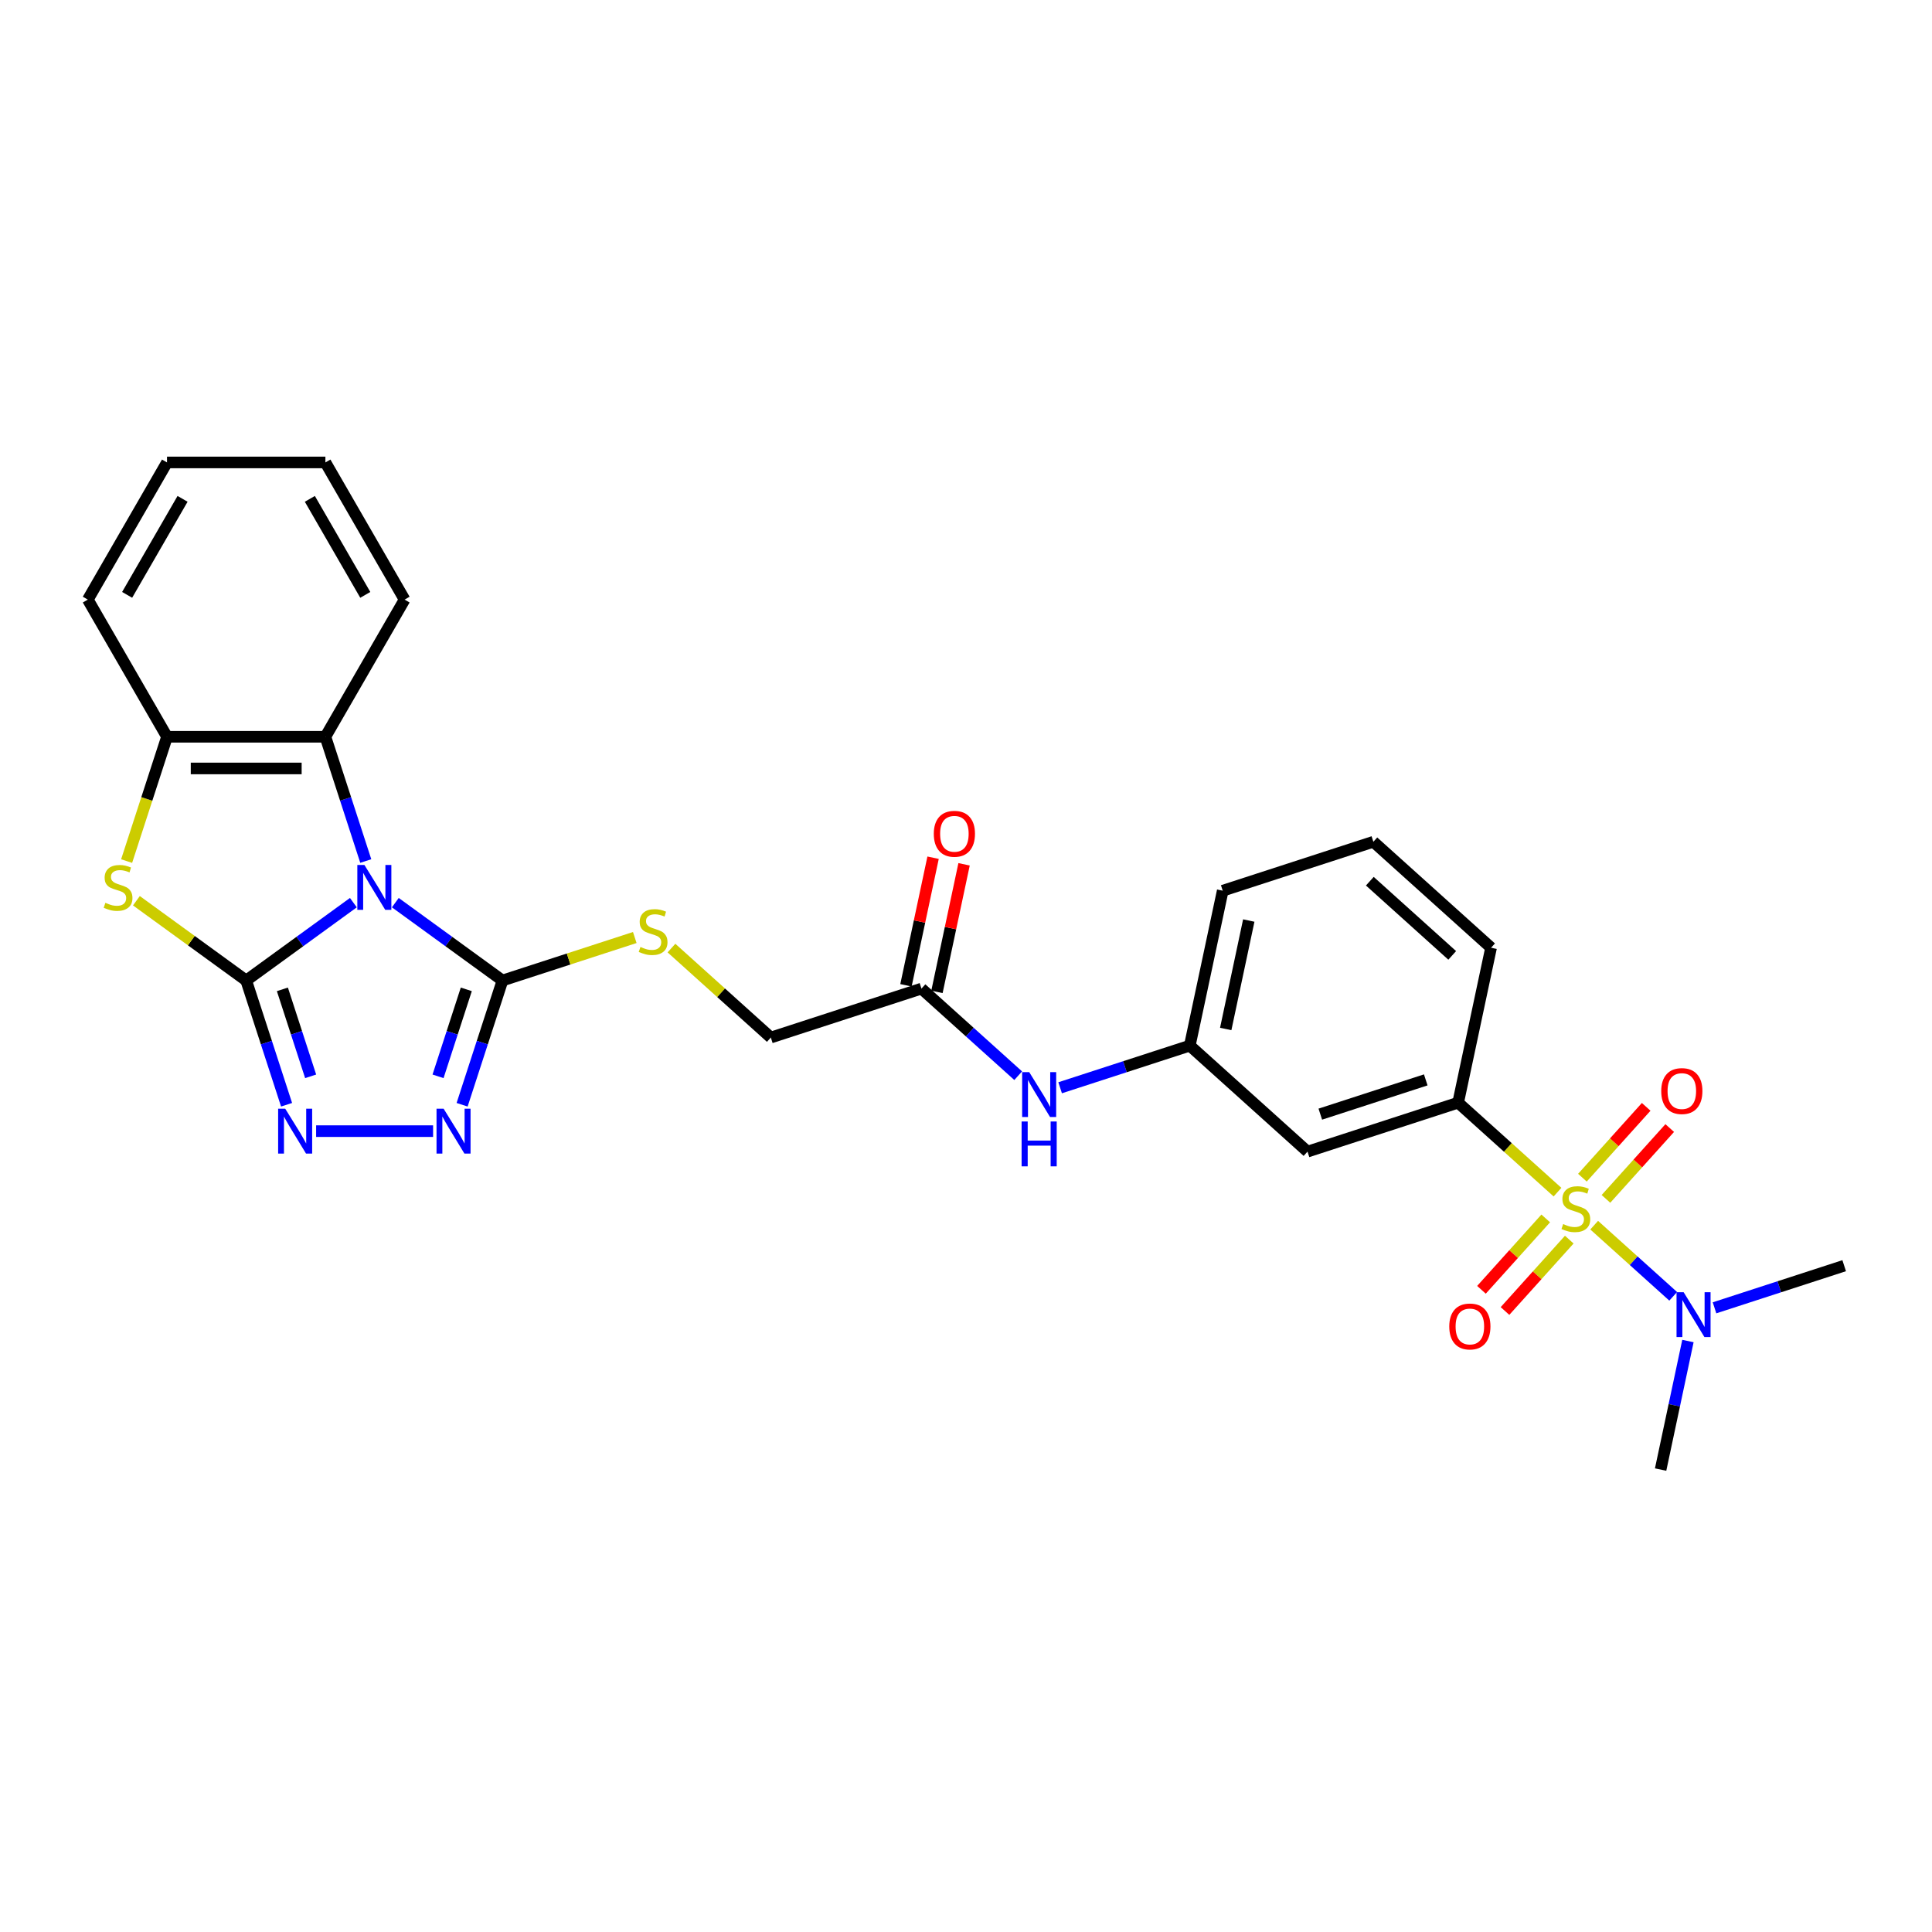 <?xml version='1.0' encoding='iso-8859-1'?>
<svg version='1.1' baseProfile='full'
              xmlns='http://www.w3.org/2000/svg'
                      xmlns:rdkit='http://www.rdkit.org/xml'
                      xmlns:xlink='http://www.w3.org/1999/xlink'
                  xml:space='preserve'
width='1000px' height='1000px' viewBox='0 0 1000 1000'>
<!-- END OF HEADER -->
<rect style='opacity:1.0;fill:#FFFFFF;stroke:none' width='1000' height='1000' x='0' y='0'> </rect>
<path class='bond-0' d='M 182.905,467.207 L 155.17,487.357' style='fill:none;fill-rule:evenodd;stroke:#0000FF;stroke-width:6px;stroke-linecap:butt;stroke-linejoin:miter;stroke-opacity:1' />
<path class='bond-0' d='M 155.17,487.357 L 127.436,507.508' style='fill:none;fill-rule:evenodd;stroke:#000000;stroke-width:6px;stroke-linecap:butt;stroke-linejoin:miter;stroke-opacity:1' />
<path class='bond-2' d='M 204.614,467.207 L 232.349,487.357' style='fill:none;fill-rule:evenodd;stroke:#0000FF;stroke-width:6px;stroke-linecap:butt;stroke-linejoin:miter;stroke-opacity:1' />
<path class='bond-2' d='M 232.349,487.357 L 260.084,507.508' style='fill:none;fill-rule:evenodd;stroke:#000000;stroke-width:6px;stroke-linecap:butt;stroke-linejoin:miter;stroke-opacity:1' />
<path class='bond-6' d='M 189.322,445.663 L 178.874,413.507' style='fill:none;fill-rule:evenodd;stroke:#0000FF;stroke-width:6px;stroke-linecap:butt;stroke-linejoin:miter;stroke-opacity:1' />
<path class='bond-6' d='M 178.874,413.507 L 168.426,381.352' style='fill:none;fill-rule:evenodd;stroke:#000000;stroke-width:6px;stroke-linecap:butt;stroke-linejoin:miter;stroke-opacity:1' />
<path class='bond-3' d='M 127.436,507.508 L 137.883,539.663' style='fill:none;fill-rule:evenodd;stroke:#000000;stroke-width:6px;stroke-linecap:butt;stroke-linejoin:miter;stroke-opacity:1' />
<path class='bond-3' d='M 137.883,539.663 L 148.331,571.818' style='fill:none;fill-rule:evenodd;stroke:#0000FF;stroke-width:6px;stroke-linecap:butt;stroke-linejoin:miter;stroke-opacity:1' />
<path class='bond-3' d='M 146.164,512.088 L 153.477,534.596' style='fill:none;fill-rule:evenodd;stroke:#000000;stroke-width:6px;stroke-linecap:butt;stroke-linejoin:miter;stroke-opacity:1' />
<path class='bond-3' d='M 153.477,534.596 L 160.791,557.105' style='fill:none;fill-rule:evenodd;stroke:#0000FF;stroke-width:6px;stroke-linecap:butt;stroke-linejoin:miter;stroke-opacity:1' />
<path class='bond-4' d='M 127.436,507.508 L 99.02,486.863' style='fill:none;fill-rule:evenodd;stroke:#000000;stroke-width:6px;stroke-linecap:butt;stroke-linejoin:miter;stroke-opacity:1' />
<path class='bond-4' d='M 99.02,486.863 L 70.605,466.218' style='fill:none;fill-rule:evenodd;stroke:#CCCC00;stroke-width:6px;stroke-linecap:butt;stroke-linejoin:miter;stroke-opacity:1' />
<path class='bond-1' d='M 806.16,617.05 L 780.445,593.896' style='fill:none;fill-rule:evenodd;stroke:#CCCC00;stroke-width:6px;stroke-linecap:butt;stroke-linejoin:miter;stroke-opacity:1' />
<path class='bond-1' d='M 780.445,593.896 L 754.729,570.742' style='fill:none;fill-rule:evenodd;stroke:#000000;stroke-width:6px;stroke-linecap:butt;stroke-linejoin:miter;stroke-opacity:1' />
<path class='bond-9' d='M 825.146,634.146 L 845.594,652.557' style='fill:none;fill-rule:evenodd;stroke:#CCCC00;stroke-width:6px;stroke-linecap:butt;stroke-linejoin:miter;stroke-opacity:1' />
<path class='bond-9' d='M 845.594,652.557 L 866.042,670.968' style='fill:none;fill-rule:evenodd;stroke:#0000FF;stroke-width:6px;stroke-linecap:butt;stroke-linejoin:miter;stroke-opacity:1' />
<path class='bond-12' d='M 800.067,630.656 L 783.434,649.129' style='fill:none;fill-rule:evenodd;stroke:#CCCC00;stroke-width:6px;stroke-linecap:butt;stroke-linejoin:miter;stroke-opacity:1' />
<path class='bond-12' d='M 783.434,649.129 L 766.801,667.601' style='fill:none;fill-rule:evenodd;stroke:#FF0000;stroke-width:6px;stroke-linecap:butt;stroke-linejoin:miter;stroke-opacity:1' />
<path class='bond-12' d='M 812.252,641.627 L 795.619,660.1' style='fill:none;fill-rule:evenodd;stroke:#CCCC00;stroke-width:6px;stroke-linecap:butt;stroke-linejoin:miter;stroke-opacity:1' />
<path class='bond-12' d='M 795.619,660.1 L 778.986,678.573' style='fill:none;fill-rule:evenodd;stroke:#FF0000;stroke-width:6px;stroke-linecap:butt;stroke-linejoin:miter;stroke-opacity:1' />
<path class='bond-13' d='M 831.239,620.54 L 847.744,602.209' style='fill:none;fill-rule:evenodd;stroke:#CCCC00;stroke-width:6px;stroke-linecap:butt;stroke-linejoin:miter;stroke-opacity:1' />
<path class='bond-13' d='M 847.744,602.209 L 864.249,583.878' style='fill:none;fill-rule:evenodd;stroke:#FF0000;stroke-width:6px;stroke-linecap:butt;stroke-linejoin:miter;stroke-opacity:1' />
<path class='bond-13' d='M 819.054,609.569 L 835.559,591.238' style='fill:none;fill-rule:evenodd;stroke:#CCCC00;stroke-width:6px;stroke-linecap:butt;stroke-linejoin:miter;stroke-opacity:1' />
<path class='bond-13' d='M 835.559,591.238 L 852.064,572.907' style='fill:none;fill-rule:evenodd;stroke:#FF0000;stroke-width:6px;stroke-linecap:butt;stroke-linejoin:miter;stroke-opacity:1' />
<path class='bond-5' d='M 260.084,507.508 L 249.636,539.663' style='fill:none;fill-rule:evenodd;stroke:#000000;stroke-width:6px;stroke-linecap:butt;stroke-linejoin:miter;stroke-opacity:1' />
<path class='bond-5' d='M 249.636,539.663 L 239.188,571.818' style='fill:none;fill-rule:evenodd;stroke:#0000FF;stroke-width:6px;stroke-linecap:butt;stroke-linejoin:miter;stroke-opacity:1' />
<path class='bond-5' d='M 241.356,512.088 L 234.042,534.596' style='fill:none;fill-rule:evenodd;stroke:#000000;stroke-width:6px;stroke-linecap:butt;stroke-linejoin:miter;stroke-opacity:1' />
<path class='bond-5' d='M 234.042,534.596 L 226.729,557.105' style='fill:none;fill-rule:evenodd;stroke:#0000FF;stroke-width:6px;stroke-linecap:butt;stroke-linejoin:miter;stroke-opacity:1' />
<path class='bond-10' d='M 260.084,507.508 L 294.321,496.383' style='fill:none;fill-rule:evenodd;stroke:#000000;stroke-width:6px;stroke-linecap:butt;stroke-linejoin:miter;stroke-opacity:1' />
<path class='bond-10' d='M 294.321,496.383 L 328.559,485.259' style='fill:none;fill-rule:evenodd;stroke:#CCCC00;stroke-width:6px;stroke-linecap:butt;stroke-linejoin:miter;stroke-opacity:1' />
<path class='bond-29' d='M 163.623,585.476 L 224.167,585.476' style='fill:none;fill-rule:evenodd;stroke:#0000FF;stroke-width:6px;stroke-linecap:butt;stroke-linejoin:miter;stroke-opacity:1' />
<path class='bond-28' d='M 65.539,445.695 L 75.992,413.524' style='fill:none;fill-rule:evenodd;stroke:#CCCC00;stroke-width:6px;stroke-linecap:butt;stroke-linejoin:miter;stroke-opacity:1' />
<path class='bond-28' d='M 75.992,413.524 L 86.445,381.352' style='fill:none;fill-rule:evenodd;stroke:#000000;stroke-width:6px;stroke-linecap:butt;stroke-linejoin:miter;stroke-opacity:1' />
<path class='bond-8' d='M 168.426,381.352 L 86.445,381.352' style='fill:none;fill-rule:evenodd;stroke:#000000;stroke-width:6px;stroke-linecap:butt;stroke-linejoin:miter;stroke-opacity:1' />
<path class='bond-8' d='M 156.129,397.748 L 98.742,397.748' style='fill:none;fill-rule:evenodd;stroke:#000000;stroke-width:6px;stroke-linecap:butt;stroke-linejoin:miter;stroke-opacity:1' />
<path class='bond-20' d='M 168.426,381.352 L 209.417,310.354' style='fill:none;fill-rule:evenodd;stroke:#000000;stroke-width:6px;stroke-linecap:butt;stroke-linejoin:miter;stroke-opacity:1' />
<path class='bond-7' d='M 754.729,570.742 L 676.761,596.075' style='fill:none;fill-rule:evenodd;stroke:#000000;stroke-width:6px;stroke-linecap:butt;stroke-linejoin:miter;stroke-opacity:1' />
<path class='bond-7' d='M 737.967,558.948 L 683.389,576.682' style='fill:none;fill-rule:evenodd;stroke:#000000;stroke-width:6px;stroke-linecap:butt;stroke-linejoin:miter;stroke-opacity:1' />
<path class='bond-31' d='M 754.729,570.742 L 771.774,490.552' style='fill:none;fill-rule:evenodd;stroke:#000000;stroke-width:6px;stroke-linecap:butt;stroke-linejoin:miter;stroke-opacity:1' />
<path class='bond-21' d='M 86.445,381.352 L 45.455,310.354' style='fill:none;fill-rule:evenodd;stroke:#000000;stroke-width:6px;stroke-linecap:butt;stroke-linejoin:miter;stroke-opacity:1' />
<path class='bond-23' d='M 887.431,676.927 L 920.988,666.024' style='fill:none;fill-rule:evenodd;stroke:#0000FF;stroke-width:6px;stroke-linecap:butt;stroke-linejoin:miter;stroke-opacity:1' />
<path class='bond-23' d='M 920.988,666.024 L 954.545,655.12' style='fill:none;fill-rule:evenodd;stroke:#000000;stroke-width:6px;stroke-linecap:butt;stroke-linejoin:miter;stroke-opacity:1' />
<path class='bond-24' d='M 873.674,694.112 L 866.603,727.378' style='fill:none;fill-rule:evenodd;stroke:#0000FF;stroke-width:6px;stroke-linecap:butt;stroke-linejoin:miter;stroke-opacity:1' />
<path class='bond-24' d='M 866.603,727.378 L 859.532,760.643' style='fill:none;fill-rule:evenodd;stroke:#000000;stroke-width:6px;stroke-linecap:butt;stroke-linejoin:miter;stroke-opacity:1' />
<path class='bond-18' d='M 347.546,490.722 L 373.261,513.876' style='fill:none;fill-rule:evenodd;stroke:#CCCC00;stroke-width:6px;stroke-linecap:butt;stroke-linejoin:miter;stroke-opacity:1' />
<path class='bond-18' d='M 373.261,513.876 L 398.976,537.03' style='fill:none;fill-rule:evenodd;stroke:#000000;stroke-width:6px;stroke-linecap:butt;stroke-linejoin:miter;stroke-opacity:1' />
<path class='bond-11' d='M 676.761,596.075 L 615.837,541.219' style='fill:none;fill-rule:evenodd;stroke:#000000;stroke-width:6px;stroke-linecap:butt;stroke-linejoin:miter;stroke-opacity:1' />
<path class='bond-14' d='M 476.945,511.697 L 398.976,537.03' style='fill:none;fill-rule:evenodd;stroke:#000000;stroke-width:6px;stroke-linecap:butt;stroke-linejoin:miter;stroke-opacity:1' />
<path class='bond-15' d='M 476.945,511.697 L 501.979,534.238' style='fill:none;fill-rule:evenodd;stroke:#000000;stroke-width:6px;stroke-linecap:butt;stroke-linejoin:miter;stroke-opacity:1' />
<path class='bond-15' d='M 501.979,534.238 L 527.014,556.78' style='fill:none;fill-rule:evenodd;stroke:#0000FF;stroke-width:6px;stroke-linecap:butt;stroke-linejoin:miter;stroke-opacity:1' />
<path class='bond-17' d='M 484.964,513.401 L 491.982,480.381' style='fill:none;fill-rule:evenodd;stroke:#000000;stroke-width:6px;stroke-linecap:butt;stroke-linejoin:miter;stroke-opacity:1' />
<path class='bond-17' d='M 491.982,480.381 L 499.001,447.362' style='fill:none;fill-rule:evenodd;stroke:#FF0000;stroke-width:6px;stroke-linecap:butt;stroke-linejoin:miter;stroke-opacity:1' />
<path class='bond-17' d='M 468.926,509.992 L 475.944,476.972' style='fill:none;fill-rule:evenodd;stroke:#000000;stroke-width:6px;stroke-linecap:butt;stroke-linejoin:miter;stroke-opacity:1' />
<path class='bond-17' d='M 475.944,476.972 L 482.963,443.953' style='fill:none;fill-rule:evenodd;stroke:#FF0000;stroke-width:6px;stroke-linecap:butt;stroke-linejoin:miter;stroke-opacity:1' />
<path class='bond-16' d='M 548.723,563.026 L 582.28,552.123' style='fill:none;fill-rule:evenodd;stroke:#0000FF;stroke-width:6px;stroke-linecap:butt;stroke-linejoin:miter;stroke-opacity:1' />
<path class='bond-16' d='M 582.28,552.123 L 615.837,541.219' style='fill:none;fill-rule:evenodd;stroke:#000000;stroke-width:6px;stroke-linecap:butt;stroke-linejoin:miter;stroke-opacity:1' />
<path class='bond-25' d='M 615.837,541.219 L 632.882,461.03' style='fill:none;fill-rule:evenodd;stroke:#000000;stroke-width:6px;stroke-linecap:butt;stroke-linejoin:miter;stroke-opacity:1' />
<path class='bond-25' d='M 634.432,532.6 L 646.363,476.467' style='fill:none;fill-rule:evenodd;stroke:#000000;stroke-width:6px;stroke-linecap:butt;stroke-linejoin:miter;stroke-opacity:1' />
<path class='bond-19' d='M 771.774,490.552 L 710.85,435.696' style='fill:none;fill-rule:evenodd;stroke:#000000;stroke-width:6px;stroke-linecap:butt;stroke-linejoin:miter;stroke-opacity:1' />
<path class='bond-19' d='M 751.664,494.509 L 709.018,456.109' style='fill:none;fill-rule:evenodd;stroke:#000000;stroke-width:6px;stroke-linecap:butt;stroke-linejoin:miter;stroke-opacity:1' />
<path class='bond-26' d='M 209.417,310.354 L 168.426,239.357' style='fill:none;fill-rule:evenodd;stroke:#000000;stroke-width:6px;stroke-linecap:butt;stroke-linejoin:miter;stroke-opacity:1' />
<path class='bond-26' d='M 189.068,307.903 L 160.375,258.204' style='fill:none;fill-rule:evenodd;stroke:#000000;stroke-width:6px;stroke-linecap:butt;stroke-linejoin:miter;stroke-opacity:1' />
<path class='bond-30' d='M 45.455,310.354 L 86.445,239.357' style='fill:none;fill-rule:evenodd;stroke:#000000;stroke-width:6px;stroke-linecap:butt;stroke-linejoin:miter;stroke-opacity:1' />
<path class='bond-30' d='M 65.803,307.903 L 94.496,258.204' style='fill:none;fill-rule:evenodd;stroke:#000000;stroke-width:6px;stroke-linecap:butt;stroke-linejoin:miter;stroke-opacity:1' />
<path class='bond-22' d='M 710.85,435.696 L 632.882,461.03' style='fill:none;fill-rule:evenodd;stroke:#000000;stroke-width:6px;stroke-linecap:butt;stroke-linejoin:miter;stroke-opacity:1' />
<path class='bond-27' d='M 168.426,239.357 L 86.445,239.357' style='fill:none;fill-rule:evenodd;stroke:#000000;stroke-width:6px;stroke-linecap:butt;stroke-linejoin:miter;stroke-opacity:1' />
<path  class='atom-0' d='M 188.628 447.712
L 196.235 460.009
Q 196.99 461.223, 198.203 463.42
Q 199.416 465.617, 199.482 465.748
L 199.482 447.712
L 202.564 447.712
L 202.564 470.929
L 199.384 470.929
L 191.218 457.484
Q 190.267 455.91, 189.251 454.107
Q 188.267 452.303, 187.972 451.746
L 187.972 470.929
L 184.955 470.929
L 184.955 447.712
L 188.628 447.712
' fill='#0000FF'/>
<path  class='atom-2' d='M 809.095 633.566
Q 809.357 633.665, 810.439 634.124
Q 811.521 634.583, 812.702 634.878
Q 813.915 635.14, 815.096 635.14
Q 817.293 635.14, 818.572 634.091
Q 819.851 633.009, 819.851 631.14
Q 819.851 629.861, 819.195 629.074
Q 818.572 628.287, 817.588 627.86
Q 816.604 627.434, 814.964 626.942
Q 812.899 626.319, 811.652 625.729
Q 810.439 625.139, 809.554 623.893
Q 808.701 622.646, 808.701 620.548
Q 808.701 617.629, 810.669 615.826
Q 812.669 614.022, 816.604 614.022
Q 819.293 614.022, 822.343 615.301
L 821.589 617.826
Q 818.801 616.678, 816.702 616.678
Q 814.44 616.678, 813.194 617.629
Q 811.948 618.547, 811.98 620.154
Q 811.98 621.4, 812.603 622.155
Q 813.259 622.909, 814.177 623.335
Q 815.128 623.761, 816.702 624.253
Q 818.801 624.909, 820.047 625.565
Q 821.293 626.221, 822.179 627.565
Q 823.097 628.877, 823.097 631.14
Q 823.097 634.353, 820.933 636.091
Q 818.801 637.797, 815.227 637.797
Q 813.161 637.797, 811.587 637.337
Q 810.046 636.911, 808.209 636.157
L 809.095 633.566
' fill='#CCCC00'/>
<path  class='atom-4' d='M 147.637 573.868
L 155.245 586.165
Q 155.999 587.378, 157.212 589.575
Q 158.426 591.773, 158.491 591.904
L 158.491 573.868
L 161.574 573.868
L 161.574 597.085
L 158.393 597.085
L 150.228 583.64
Q 149.277 582.066, 148.26 580.262
Q 147.276 578.459, 146.981 577.901
L 146.981 597.085
L 143.964 597.085
L 143.964 573.868
L 147.637 573.868
' fill='#0000FF'/>
<path  class='atom-5' d='M 54.553 467.289
Q 54.815 467.388, 55.898 467.847
Q 56.98 468.306, 58.16 468.601
Q 59.373 468.863, 60.554 468.863
Q 62.751 468.863, 64.03 467.814
Q 65.309 466.732, 65.309 464.862
Q 65.309 463.584, 64.653 462.797
Q 64.03 462.01, 63.046 461.583
Q 62.062 461.157, 60.423 460.665
Q 58.357 460.042, 57.111 459.452
Q 55.898 458.861, 55.012 457.615
Q 54.16 456.369, 54.16 454.271
Q 54.16 451.352, 56.127 449.548
Q 58.127 447.745, 62.062 447.745
Q 64.751 447.745, 67.801 449.024
L 67.047 451.549
Q 64.26 450.401, 62.161 450.401
Q 59.898 450.401, 58.652 451.352
Q 57.406 452.27, 57.439 453.877
Q 57.439 455.123, 58.062 455.877
Q 58.718 456.632, 59.636 457.058
Q 60.587 457.484, 62.161 457.976
Q 64.26 458.632, 65.506 459.288
Q 66.752 459.944, 67.637 461.288
Q 68.555 462.6, 68.555 464.862
Q 68.555 468.076, 66.391 469.814
Q 64.26 471.519, 60.685 471.519
Q 58.619 471.519, 57.045 471.06
Q 55.504 470.634, 53.668 469.88
L 54.553 467.289
' fill='#CCCC00'/>
<path  class='atom-6' d='M 229.618 573.868
L 237.226 586.165
Q 237.98 587.378, 239.193 589.575
Q 240.407 591.773, 240.472 591.904
L 240.472 573.868
L 243.555 573.868
L 243.555 597.085
L 240.374 597.085
L 232.209 583.64
Q 231.258 582.066, 230.241 580.262
Q 229.257 578.459, 228.962 577.901
L 228.962 597.085
L 225.945 597.085
L 225.945 573.868
L 229.618 573.868
' fill='#0000FF'/>
<path  class='atom-10' d='M 871.445 668.845
L 879.053 681.142
Q 879.807 682.356, 881.02 684.553
Q 882.234 686.75, 882.299 686.881
L 882.299 668.845
L 885.382 668.845
L 885.382 692.062
L 882.201 692.062
L 874.035 678.617
Q 873.084 677.043, 872.068 675.24
Q 871.084 673.436, 870.789 672.879
L 870.789 692.062
L 867.772 692.062
L 867.772 668.845
L 871.445 668.845
' fill='#0000FF'/>
<path  class='atom-11' d='M 331.494 490.143
Q 331.756 490.241, 332.838 490.7
Q 333.92 491.159, 335.101 491.455
Q 336.314 491.717, 337.495 491.717
Q 339.692 491.717, 340.971 490.668
Q 342.25 489.585, 342.25 487.716
Q 342.25 486.437, 341.594 485.65
Q 340.971 484.863, 339.987 484.437
Q 339.003 484.011, 337.364 483.519
Q 335.298 482.896, 334.052 482.305
Q 332.838 481.715, 331.953 480.469
Q 331.1 479.223, 331.1 477.124
Q 331.1 474.206, 333.068 472.402
Q 335.068 470.599, 339.003 470.599
Q 341.692 470.599, 344.742 471.877
L 343.988 474.402
Q 341.2 473.255, 339.102 473.255
Q 336.839 473.255, 335.593 474.206
Q 334.347 475.124, 334.379 476.731
Q 334.379 477.977, 335.003 478.731
Q 335.658 479.485, 336.577 479.912
Q 337.528 480.338, 339.102 480.83
Q 341.2 481.486, 342.446 482.141
Q 343.693 482.797, 344.578 484.142
Q 345.496 485.454, 345.496 487.716
Q 345.496 490.93, 343.332 492.668
Q 341.2 494.373, 337.626 494.373
Q 335.56 494.373, 333.986 493.914
Q 332.445 493.488, 330.608 492.733
L 331.494 490.143
' fill='#CCCC00'/>
<path  class='atom-13' d='M 750.14 686.587
Q 750.14 681.012, 752.894 677.897
Q 755.649 674.782, 760.797 674.782
Q 765.945 674.782, 768.7 677.897
Q 771.455 681.012, 771.455 686.587
Q 771.455 692.227, 768.667 695.441
Q 765.88 698.622, 760.797 698.622
Q 755.681 698.622, 752.894 695.441
Q 750.14 692.26, 750.14 686.587
M 760.797 695.999
Q 764.339 695.999, 766.241 693.637
Q 768.175 691.244, 768.175 686.587
Q 768.175 682.029, 766.241 679.733
Q 764.339 677.405, 760.797 677.405
Q 757.256 677.405, 755.321 679.701
Q 753.419 681.996, 753.419 686.587
Q 753.419 691.276, 755.321 693.637
Q 757.256 695.999, 760.797 695.999
' fill='#FF0000'/>
<path  class='atom-14' d='M 859.852 564.74
Q 859.852 559.165, 862.606 556.05
Q 865.361 552.934, 870.509 552.934
Q 875.658 552.934, 878.412 556.05
Q 881.167 559.165, 881.167 564.74
Q 881.167 570.38, 878.379 573.594
Q 875.592 576.774, 870.509 576.774
Q 865.393 576.774, 862.606 573.594
Q 859.852 570.413, 859.852 564.74
M 870.509 574.151
Q 874.051 574.151, 875.953 571.79
Q 877.887 569.396, 877.887 564.74
Q 877.887 560.181, 875.953 557.886
Q 874.051 555.558, 870.509 555.558
Q 866.968 555.558, 865.033 557.853
Q 863.131 560.149, 863.131 564.74
Q 863.131 569.429, 865.033 571.79
Q 866.968 574.151, 870.509 574.151
' fill='#FF0000'/>
<path  class='atom-16' d='M 532.736 554.944
L 540.344 567.241
Q 541.098 568.455, 542.312 570.652
Q 543.525 572.849, 543.591 572.98
L 543.591 554.944
L 546.673 554.944
L 546.673 578.161
L 543.492 578.161
L 535.327 564.716
Q 534.376 563.142, 533.359 561.339
Q 532.376 559.535, 532.081 558.978
L 532.081 578.161
L 529.064 578.161
L 529.064 554.944
L 532.736 554.944
' fill='#0000FF'/>
<path  class='atom-16' d='M 528.785 580.483
L 531.933 580.483
L 531.933 590.354
L 543.804 590.354
L 543.804 580.483
L 546.952 580.483
L 546.952 603.7
L 543.804 603.7
L 543.804 592.977
L 531.933 592.977
L 531.933 603.7
L 528.785 603.7
L 528.785 580.483
' fill='#0000FF'/>
<path  class='atom-18' d='M 483.332 431.573
Q 483.332 425.998, 486.086 422.883
Q 488.841 419.768, 493.989 419.768
Q 499.138 419.768, 501.892 422.883
Q 504.647 425.998, 504.647 431.573
Q 504.647 437.213, 501.86 440.427
Q 499.072 443.608, 493.989 443.608
Q 488.874 443.608, 486.086 440.427
Q 483.332 437.246, 483.332 431.573
M 493.989 440.984
Q 497.531 440.984, 499.433 438.623
Q 501.368 436.229, 501.368 431.573
Q 501.368 427.015, 499.433 424.719
Q 497.531 422.391, 493.989 422.391
Q 490.448 422.391, 488.513 424.686
Q 486.611 426.982, 486.611 431.573
Q 486.611 436.262, 488.513 438.623
Q 490.448 440.984, 493.989 440.984
' fill='#FF0000'/>
</svg>

